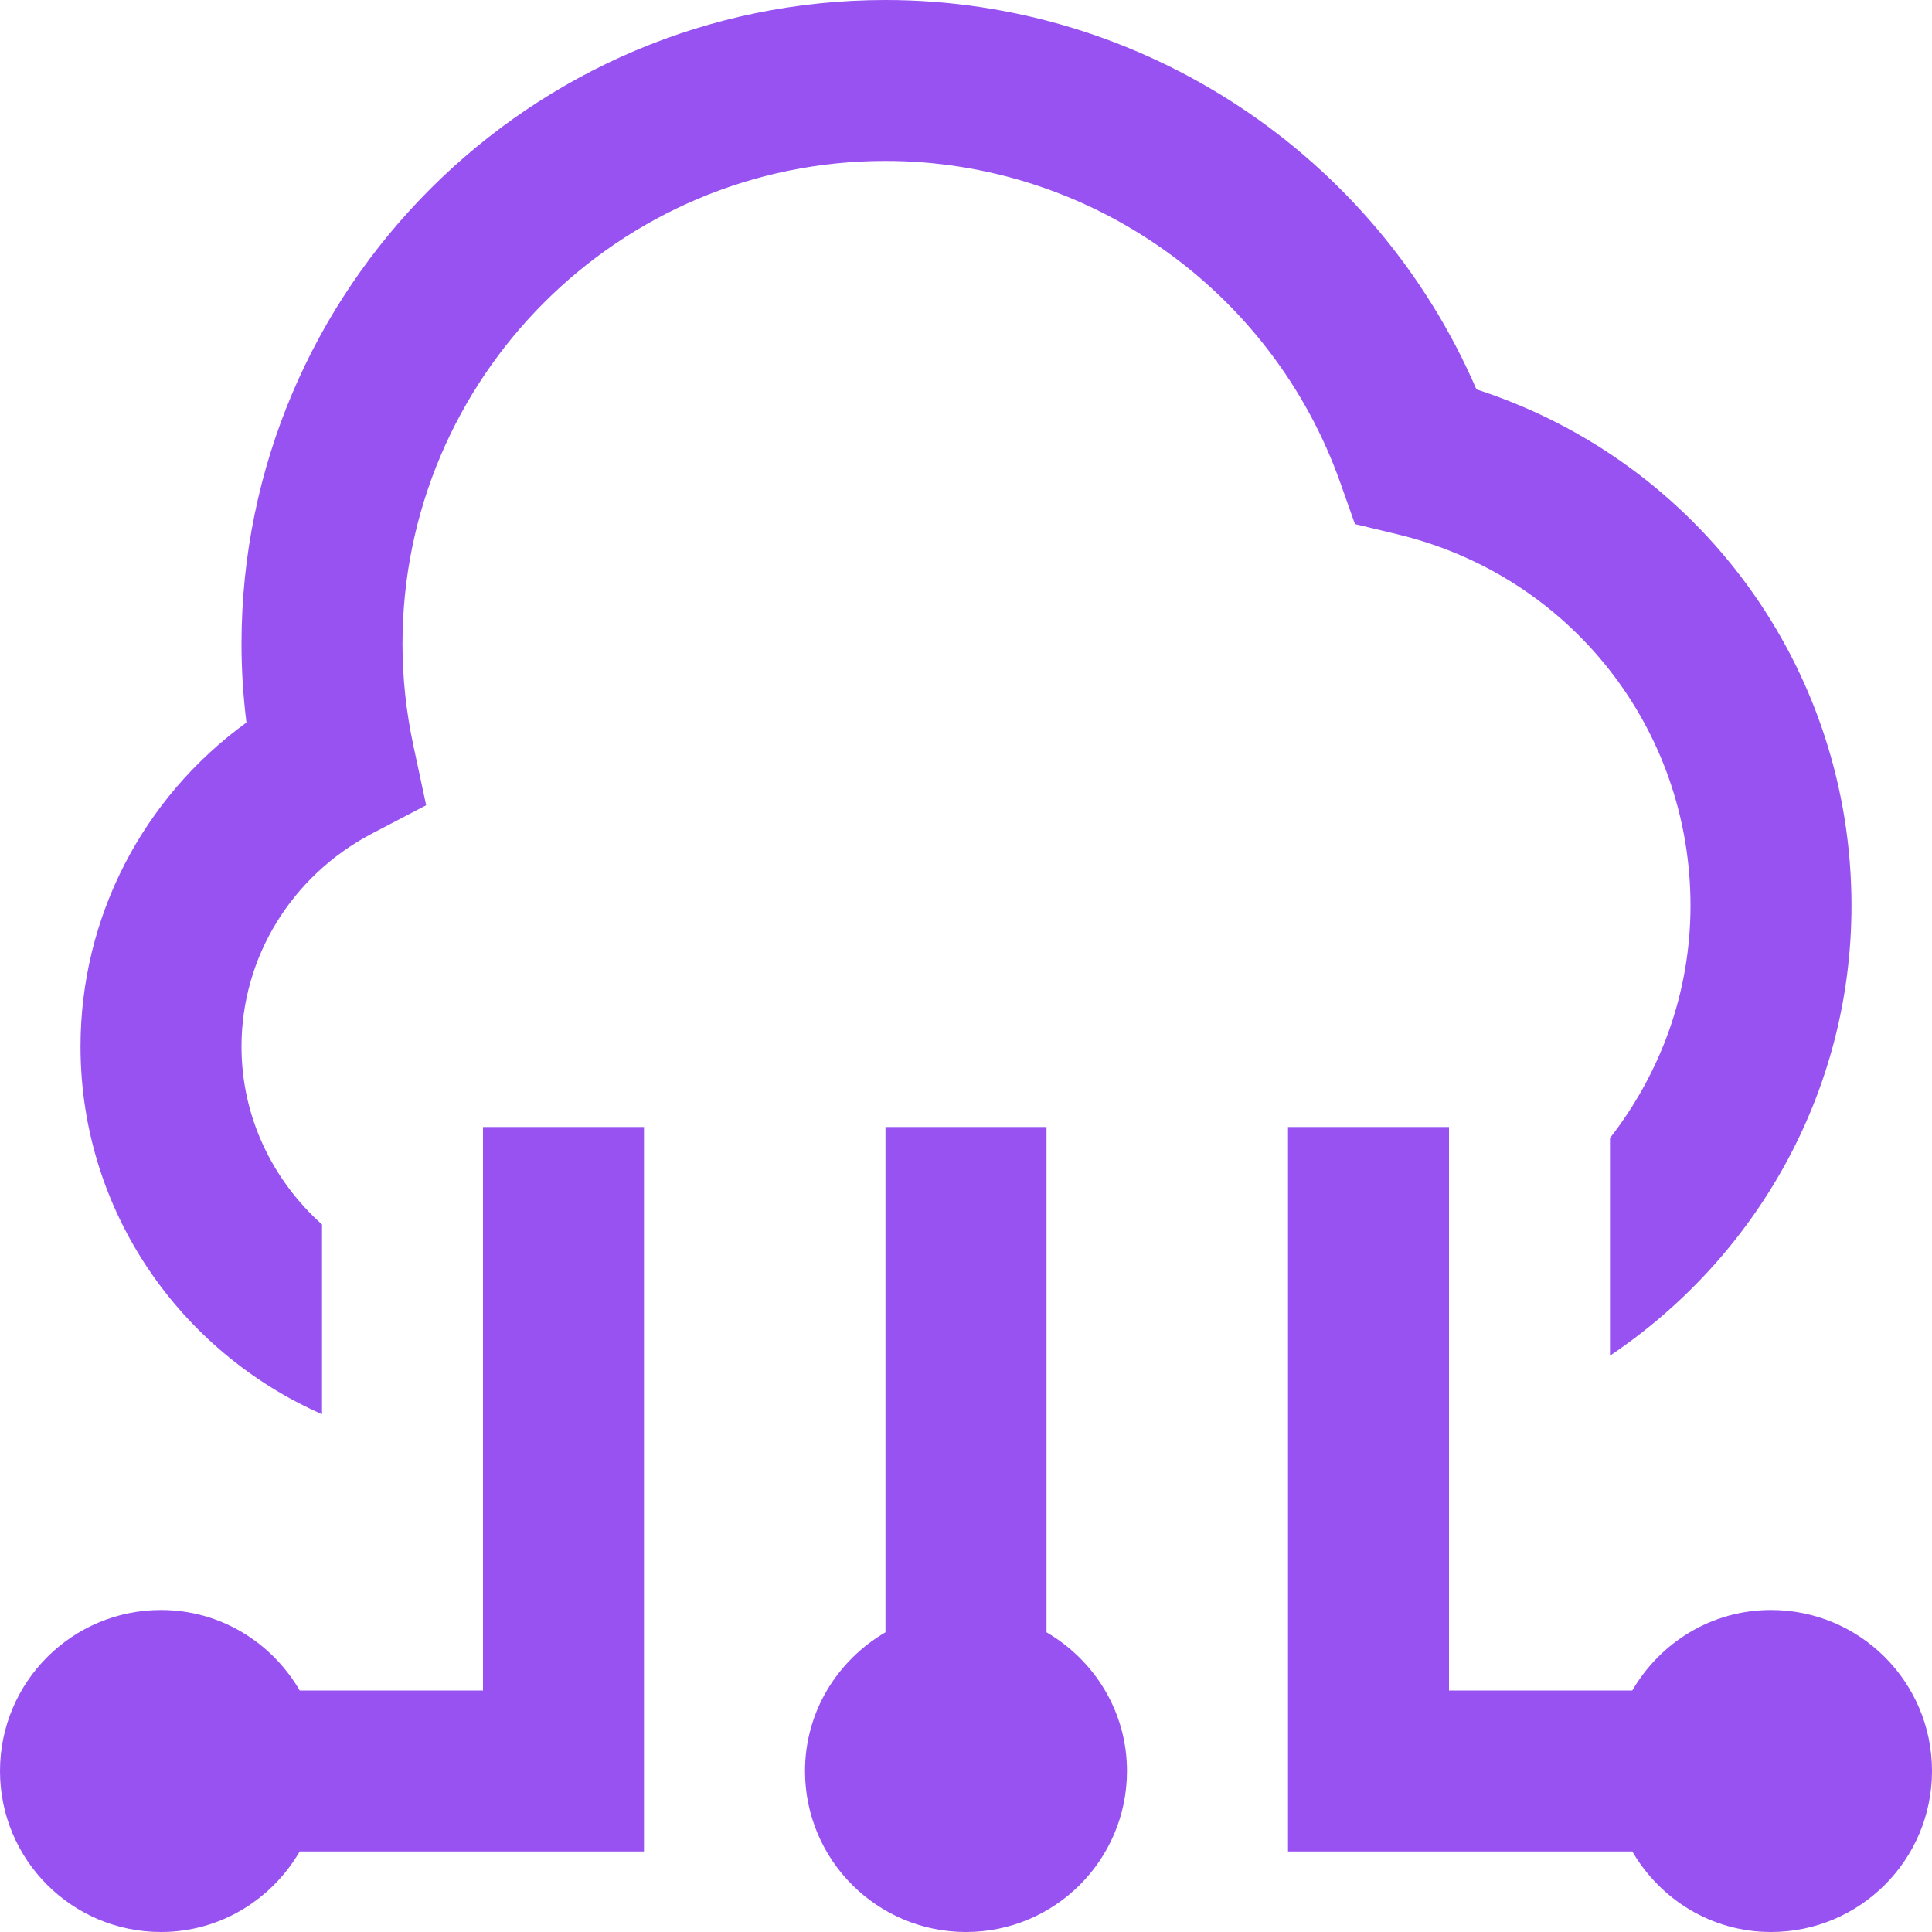 <svg xmlns="http://www.w3.org/2000/svg" width="40" height="40" viewBox="0 0 40 40" fill="none">
  <path d="M40 36.667C40 38.508 38.508 40 36.667 40C35.437 40 34.373 39.325 33.795 38.333H26.667V23.333H30V35H33.795C34.372 34.008 35.435 33.333 36.667 33.333C38.508 33.333 40 34.825 40 36.667ZM21.667 33.795V23.333H18.333V33.795C17.342 34.372 16.667 35.435 16.667 36.667C16.667 38.508 18.158 40 20 40C21.842 40 23.333 38.508 23.333 36.667C23.333 35.437 22.658 34.373 21.667 33.795ZM10 35H6.205C5.628 34.008 4.565 33.333 3.333 33.333C1.492 33.333 0 34.825 0 36.667C0 38.508 1.492 40 3.333 40C4.563 40 5.627 39.325 6.205 38.333H13.333V23.333H10V35ZM28.052 10.85L28.932 11.062C32.505 11.918 35 15.078 35 18.75C35 20.567 34.37 22.228 33.333 23.562V28.068C36.338 26.048 38.333 22.635 38.333 18.75C38.333 13.832 35.182 9.555 30.568 8.062C28.475 3.205 23.665 0 18.333 0C10.982 0 5 5.982 5 13.333C5 13.873 5.035 14.417 5.102 14.96C2.957 16.517 1.667 18.99 1.667 21.667C1.667 25.073 3.732 27.988 6.667 29.28V25.352C5.652 24.442 5 23.137 5 21.667C5 19.822 6.035 18.132 7.702 17.258L8.823 16.672L8.558 15.433C8.408 14.735 8.333 14.028 8.333 13.332C8.333 7.817 12.818 3.332 18.333 3.332C22.552 3.332 26.337 6.008 27.75 9.995L28.052 10.848V10.85Z" fill="#9852F2"/>
</svg>
